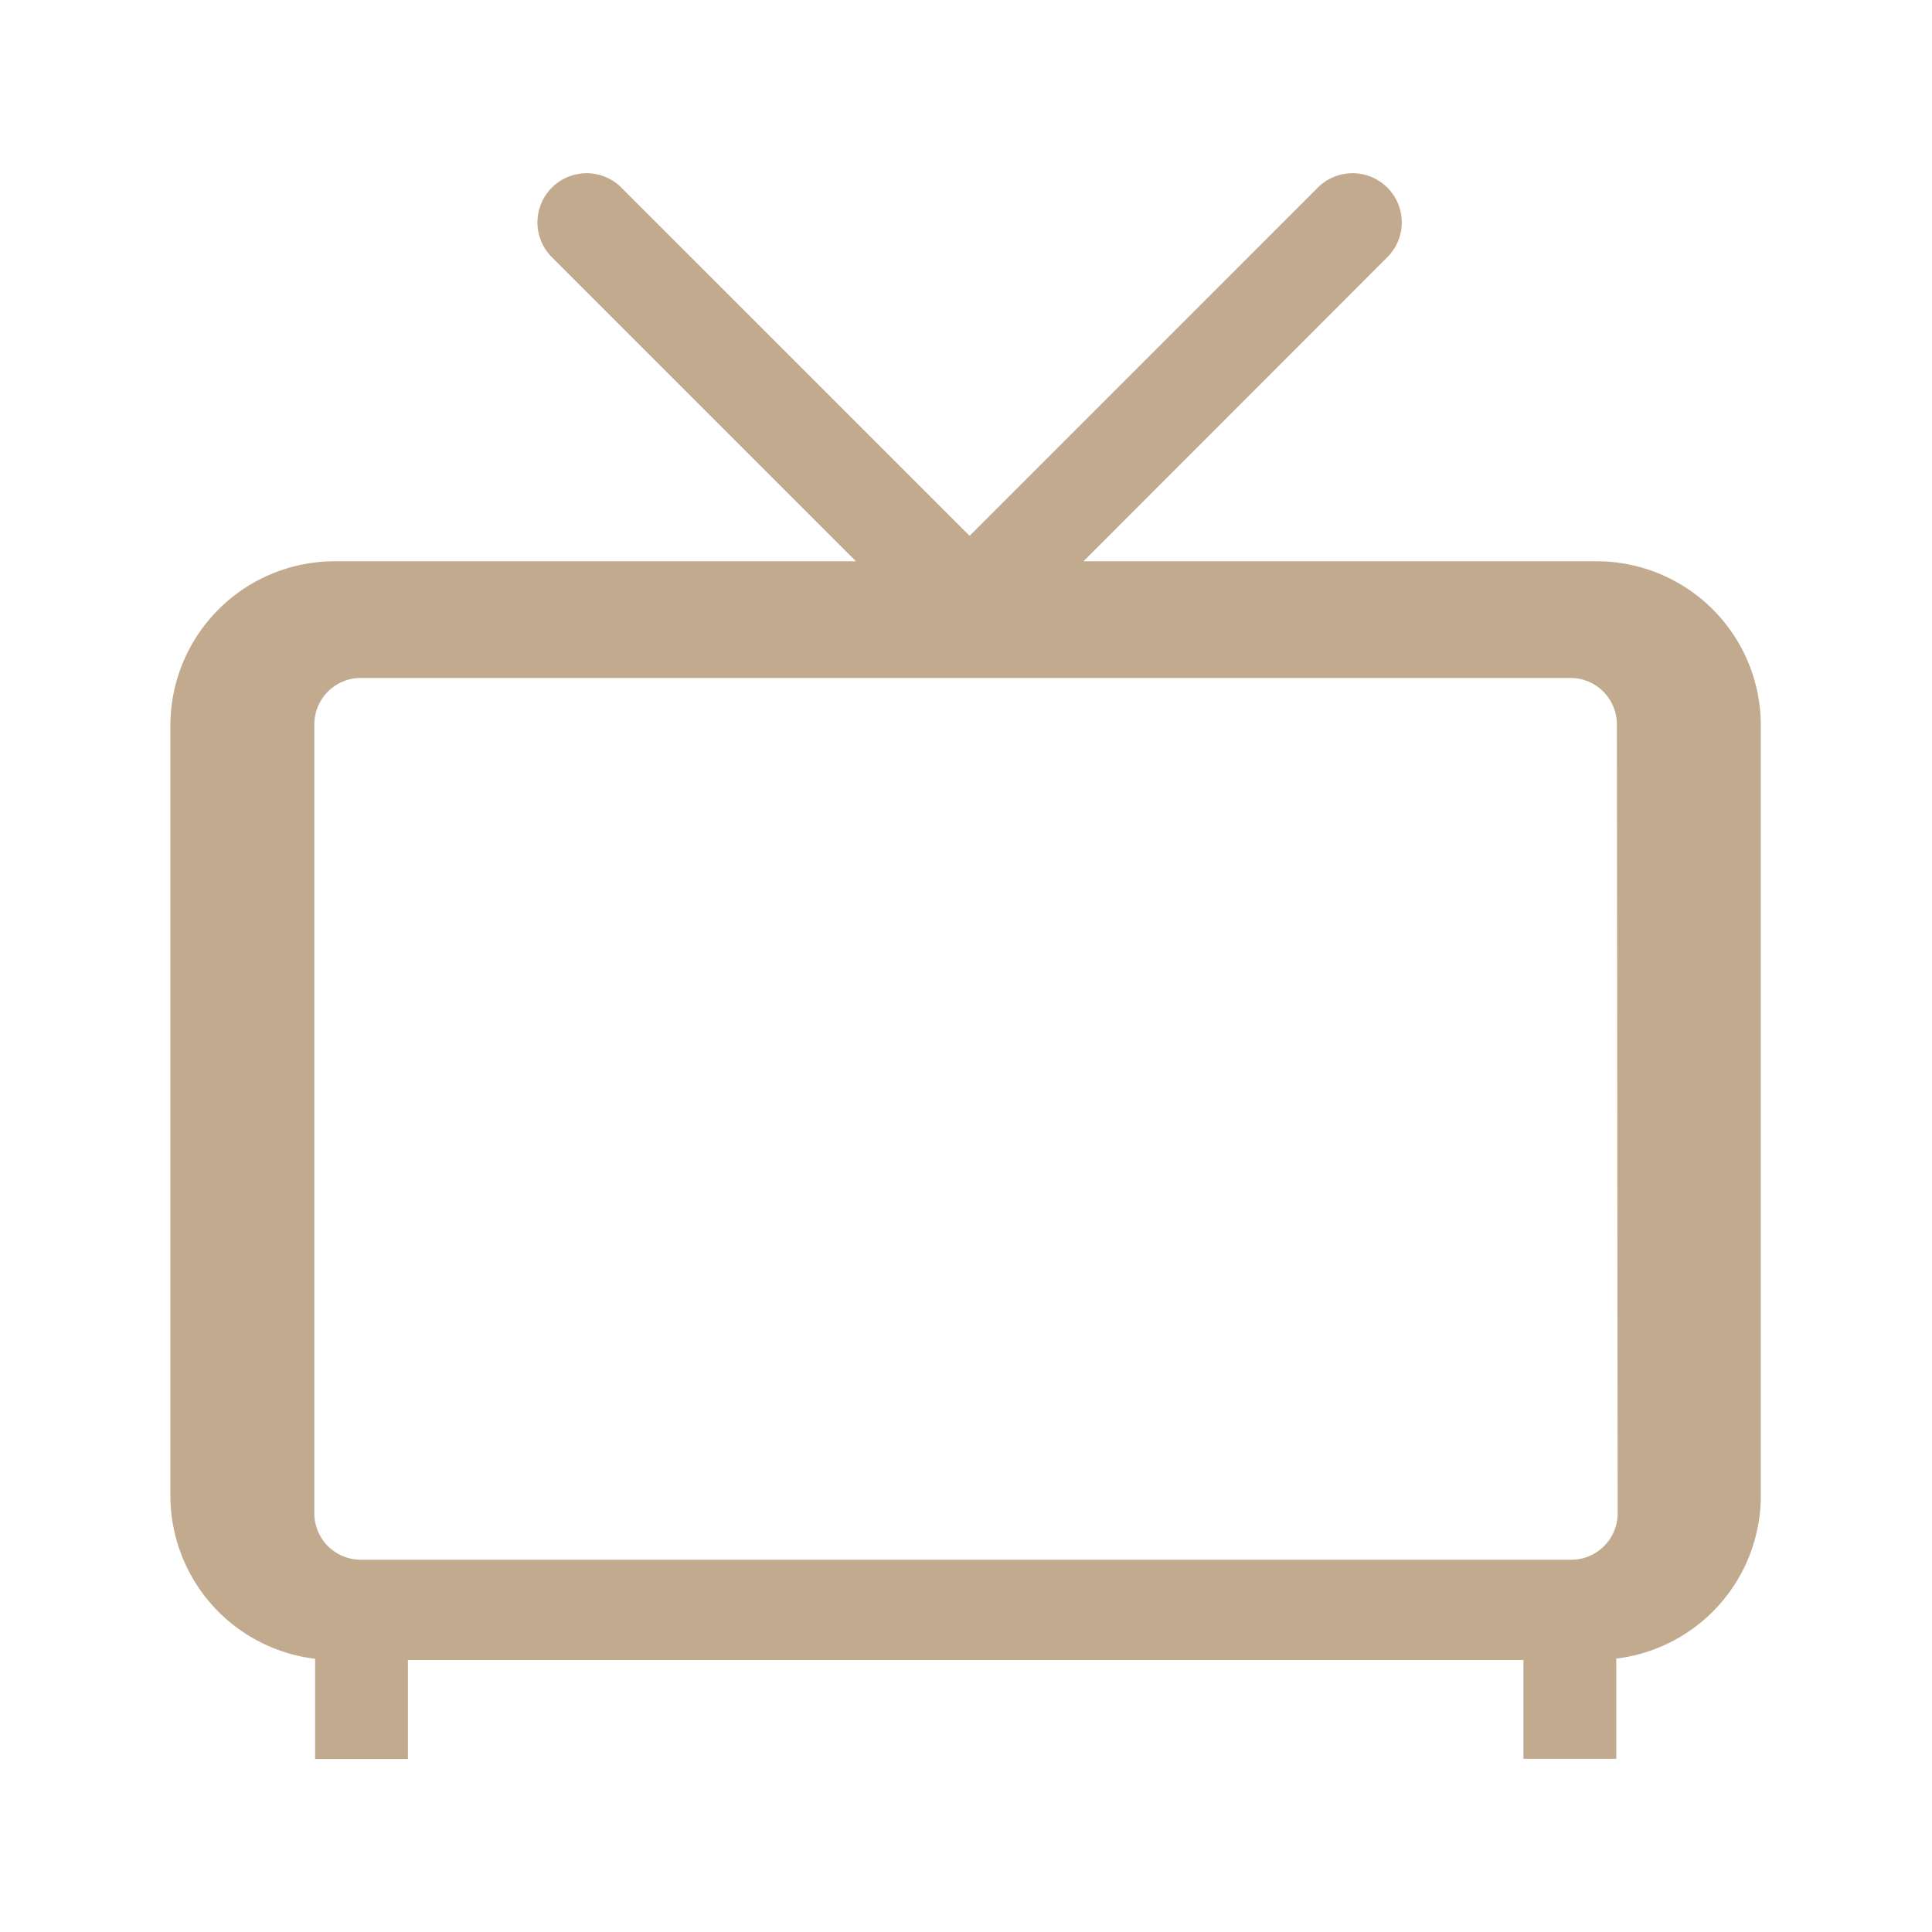 <svg id="Layer_1" data-name="Layer 1" xmlns="http://www.w3.org/2000/svg" viewBox="0 0 96.38 96.38"><defs><style>.cls-1{fill:#c1aa8e;}</style></defs><title>dstv</title><path class="cls-1" d="M79.7,28H54.05L69.21,12.83a2.45,2.45,0,1,0-3.47-3.47L48.37,26.73,31,9.36a2.45,2.45,0,1,0-3.47,3.47L42.7,28h-26A8.2,8.2,0,0,0,8.5,36.15V74.64a8.2,8.2,0,0,0,7.22,8.11v5h4.63V82.81H76v4.93h4.63v-5a8.19,8.19,0,0,0,7.21-8.11V36.15A8.19,8.19,0,0,0,79.7,28Zm1,47.5a2.32,2.32,0,0,1-2.31,2.31H18a2.32,2.32,0,0,1-2.32-2.31V36.14A2.32,2.32,0,0,1,18,33.82H78.35a2.32,2.32,0,0,1,2.31,2.32Z"/></svg>